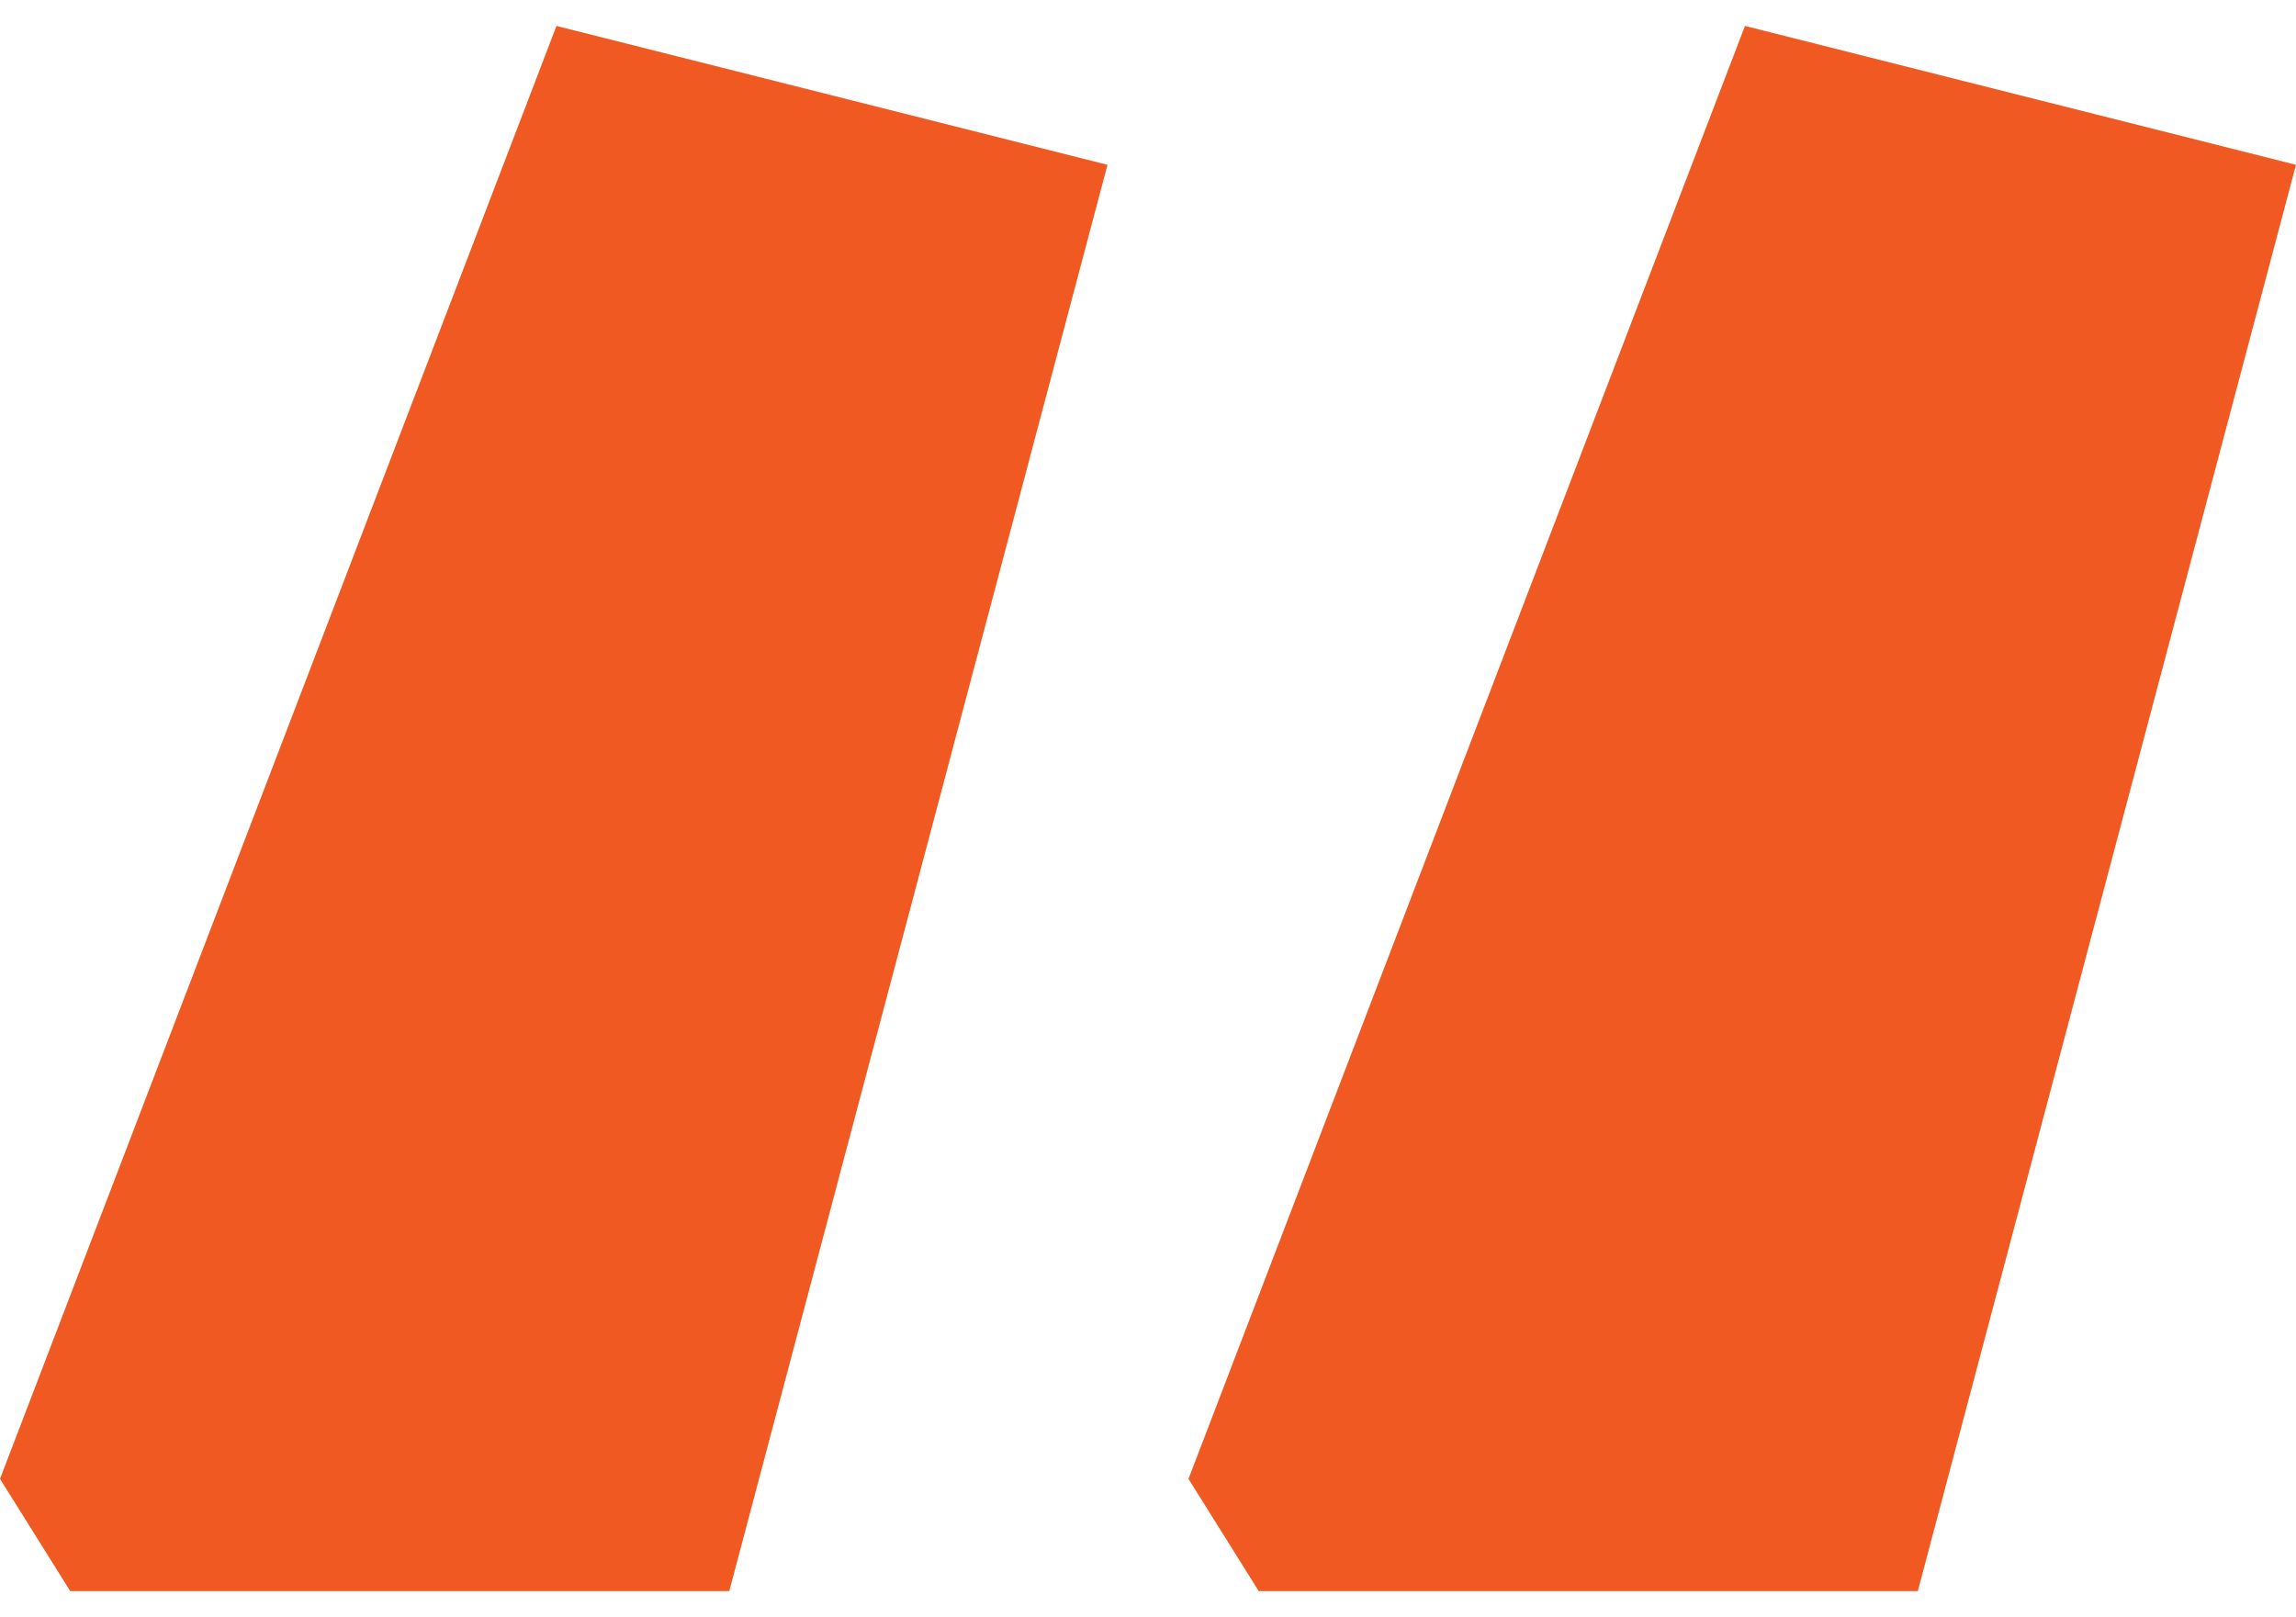 <svg width="44" height="31" viewBox="0 0 44 31" fill="none" xmlns="http://www.w3.org/2000/svg">
<path d="M0 28.346L10.664 0.497L21.224 3.159L13.976 30.497H1.346L0 28.346ZM22.776 28.346L33.44 0.497L44 3.159L36.753 30.497H24.122L22.776 28.346Z" fill="#F05A22"/>
</svg>
